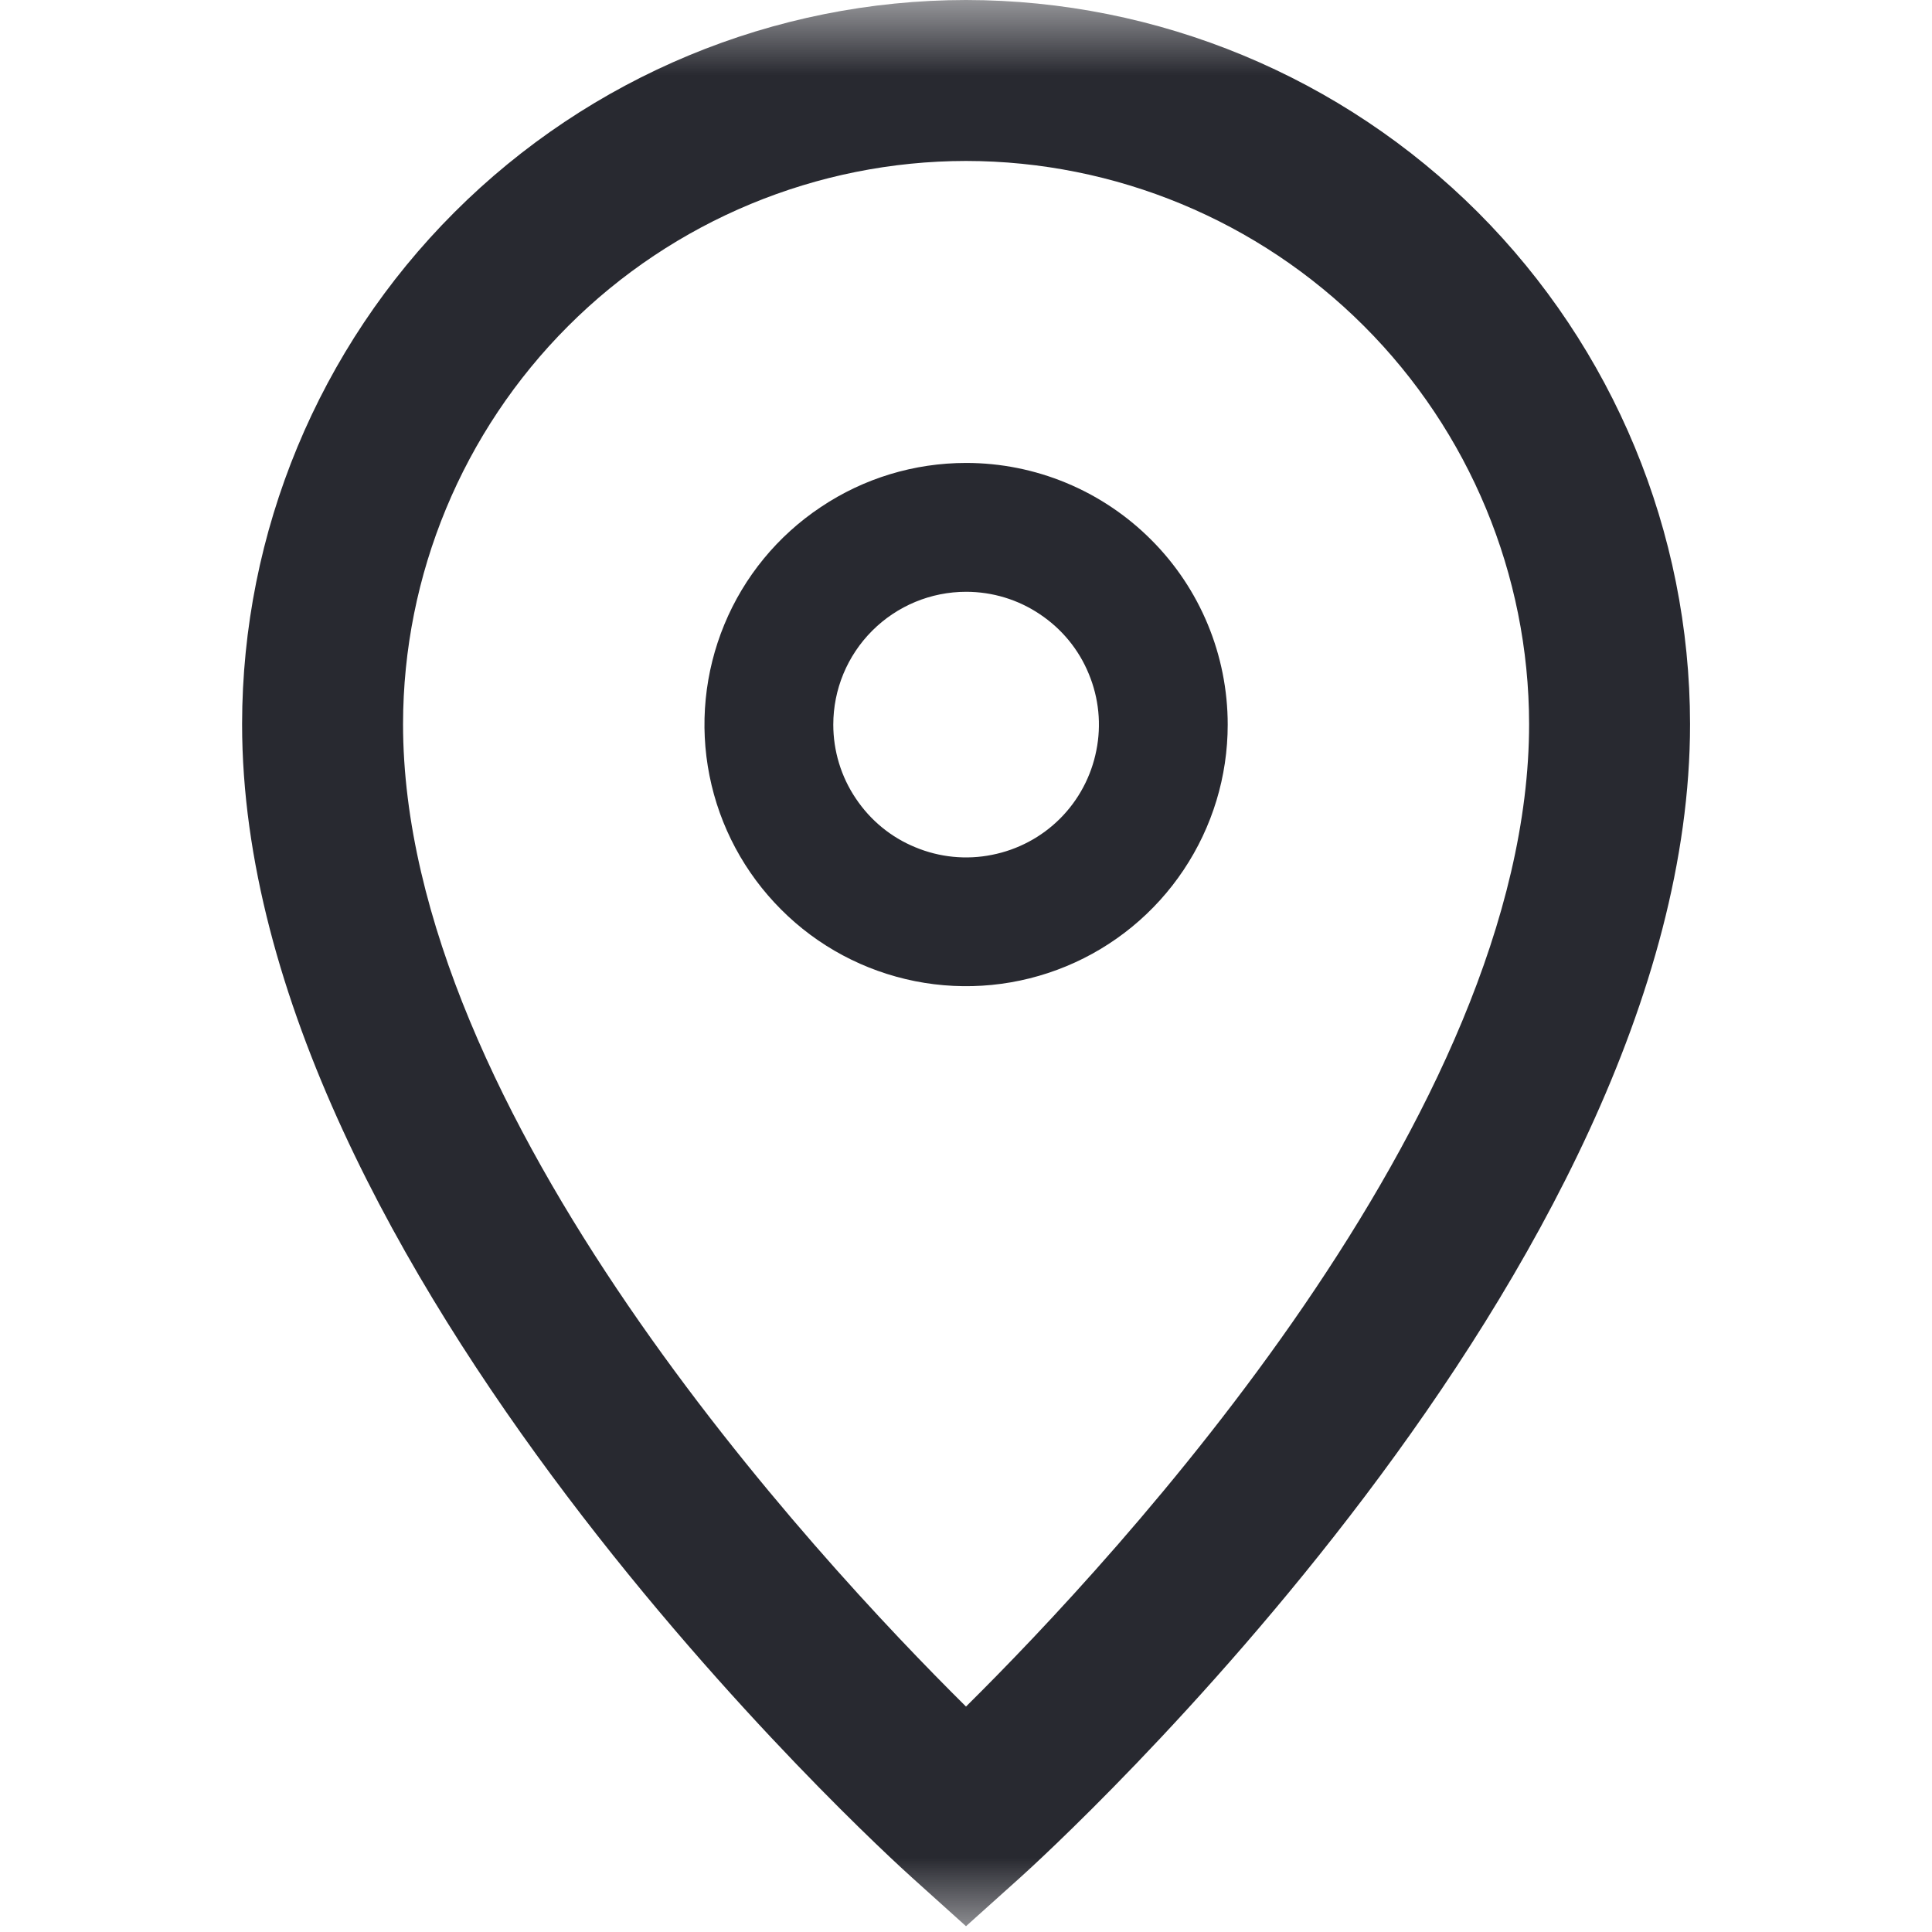 <?xml version="1.0" encoding="UTF-8"?> <svg xmlns="http://www.w3.org/2000/svg" width="13" height="13" viewBox="0 0 13 13" fill="none"><g clip-path="url(#clip0_46_364)"><mask id="mask0_46_364" style="mask-type:luminance" maskUnits="userSpaceOnUse" x="0" y="0" width="13" height="13"><path d="M13 0H0V13H13V0Z" fill="white"></path></mask><g mask="url(#mask0_46_364)"><path d="M6.5 1.083C7.505 1.084 8.468 1.484 9.178 2.194C9.888 2.904 10.288 3.867 10.289 4.872C10.289 7.493 7.512 10.482 6.5 11.483C5.489 10.482 2.712 7.493 2.712 4.872C2.713 3.867 3.113 2.904 3.823 2.194C4.533 1.484 5.496 1.084 6.5 1.083ZM6.5 0C5.209 0.001 3.971 0.515 3.057 1.429C2.144 2.342 1.63 3.58 1.629 4.872C1.629 8.535 5.954 12.47 6.138 12.635L6.5 12.961L6.863 12.635C7.047 12.47 11.372 8.535 11.372 4.872C11.371 3.58 10.857 2.342 9.944 1.428C9.03 0.515 7.792 0.001 6.5 0Z" fill="#282930"></path><path d="M6.501 3.982C6.677 3.982 6.85 4.034 6.997 4.133C7.144 4.231 7.259 4.37 7.326 4.534C7.394 4.697 7.412 4.877 7.377 5.05C7.343 5.223 7.258 5.383 7.133 5.508C7.008 5.633 6.848 5.718 6.675 5.752C6.502 5.787 6.322 5.769 6.159 5.701C5.995 5.634 5.856 5.519 5.758 5.372C5.659 5.225 5.607 5.052 5.607 4.876C5.607 4.639 5.701 4.412 5.869 4.244C6.037 4.076 6.264 3.982 6.501 3.982ZM6.501 3.115C6.152 3.115 5.812 3.218 5.523 3.412C5.233 3.605 5.007 3.88 4.874 4.202C4.741 4.524 4.706 4.878 4.774 5.219C4.842 5.561 5.01 5.874 5.256 6.12C5.502 6.367 5.816 6.534 6.157 6.602C6.499 6.67 6.853 6.635 7.174 6.502C7.496 6.369 7.771 6.143 7.964 5.854C8.158 5.564 8.261 5.224 8.261 4.876C8.261 4.409 8.076 3.961 7.745 3.631C7.415 3.301 6.968 3.115 6.501 3.115Z" fill="#282930"></path></g></g><defs><clipPath id="clip0_46_364"><rect width="13" height="13" fill="white"></rect></clipPath></defs></svg> 